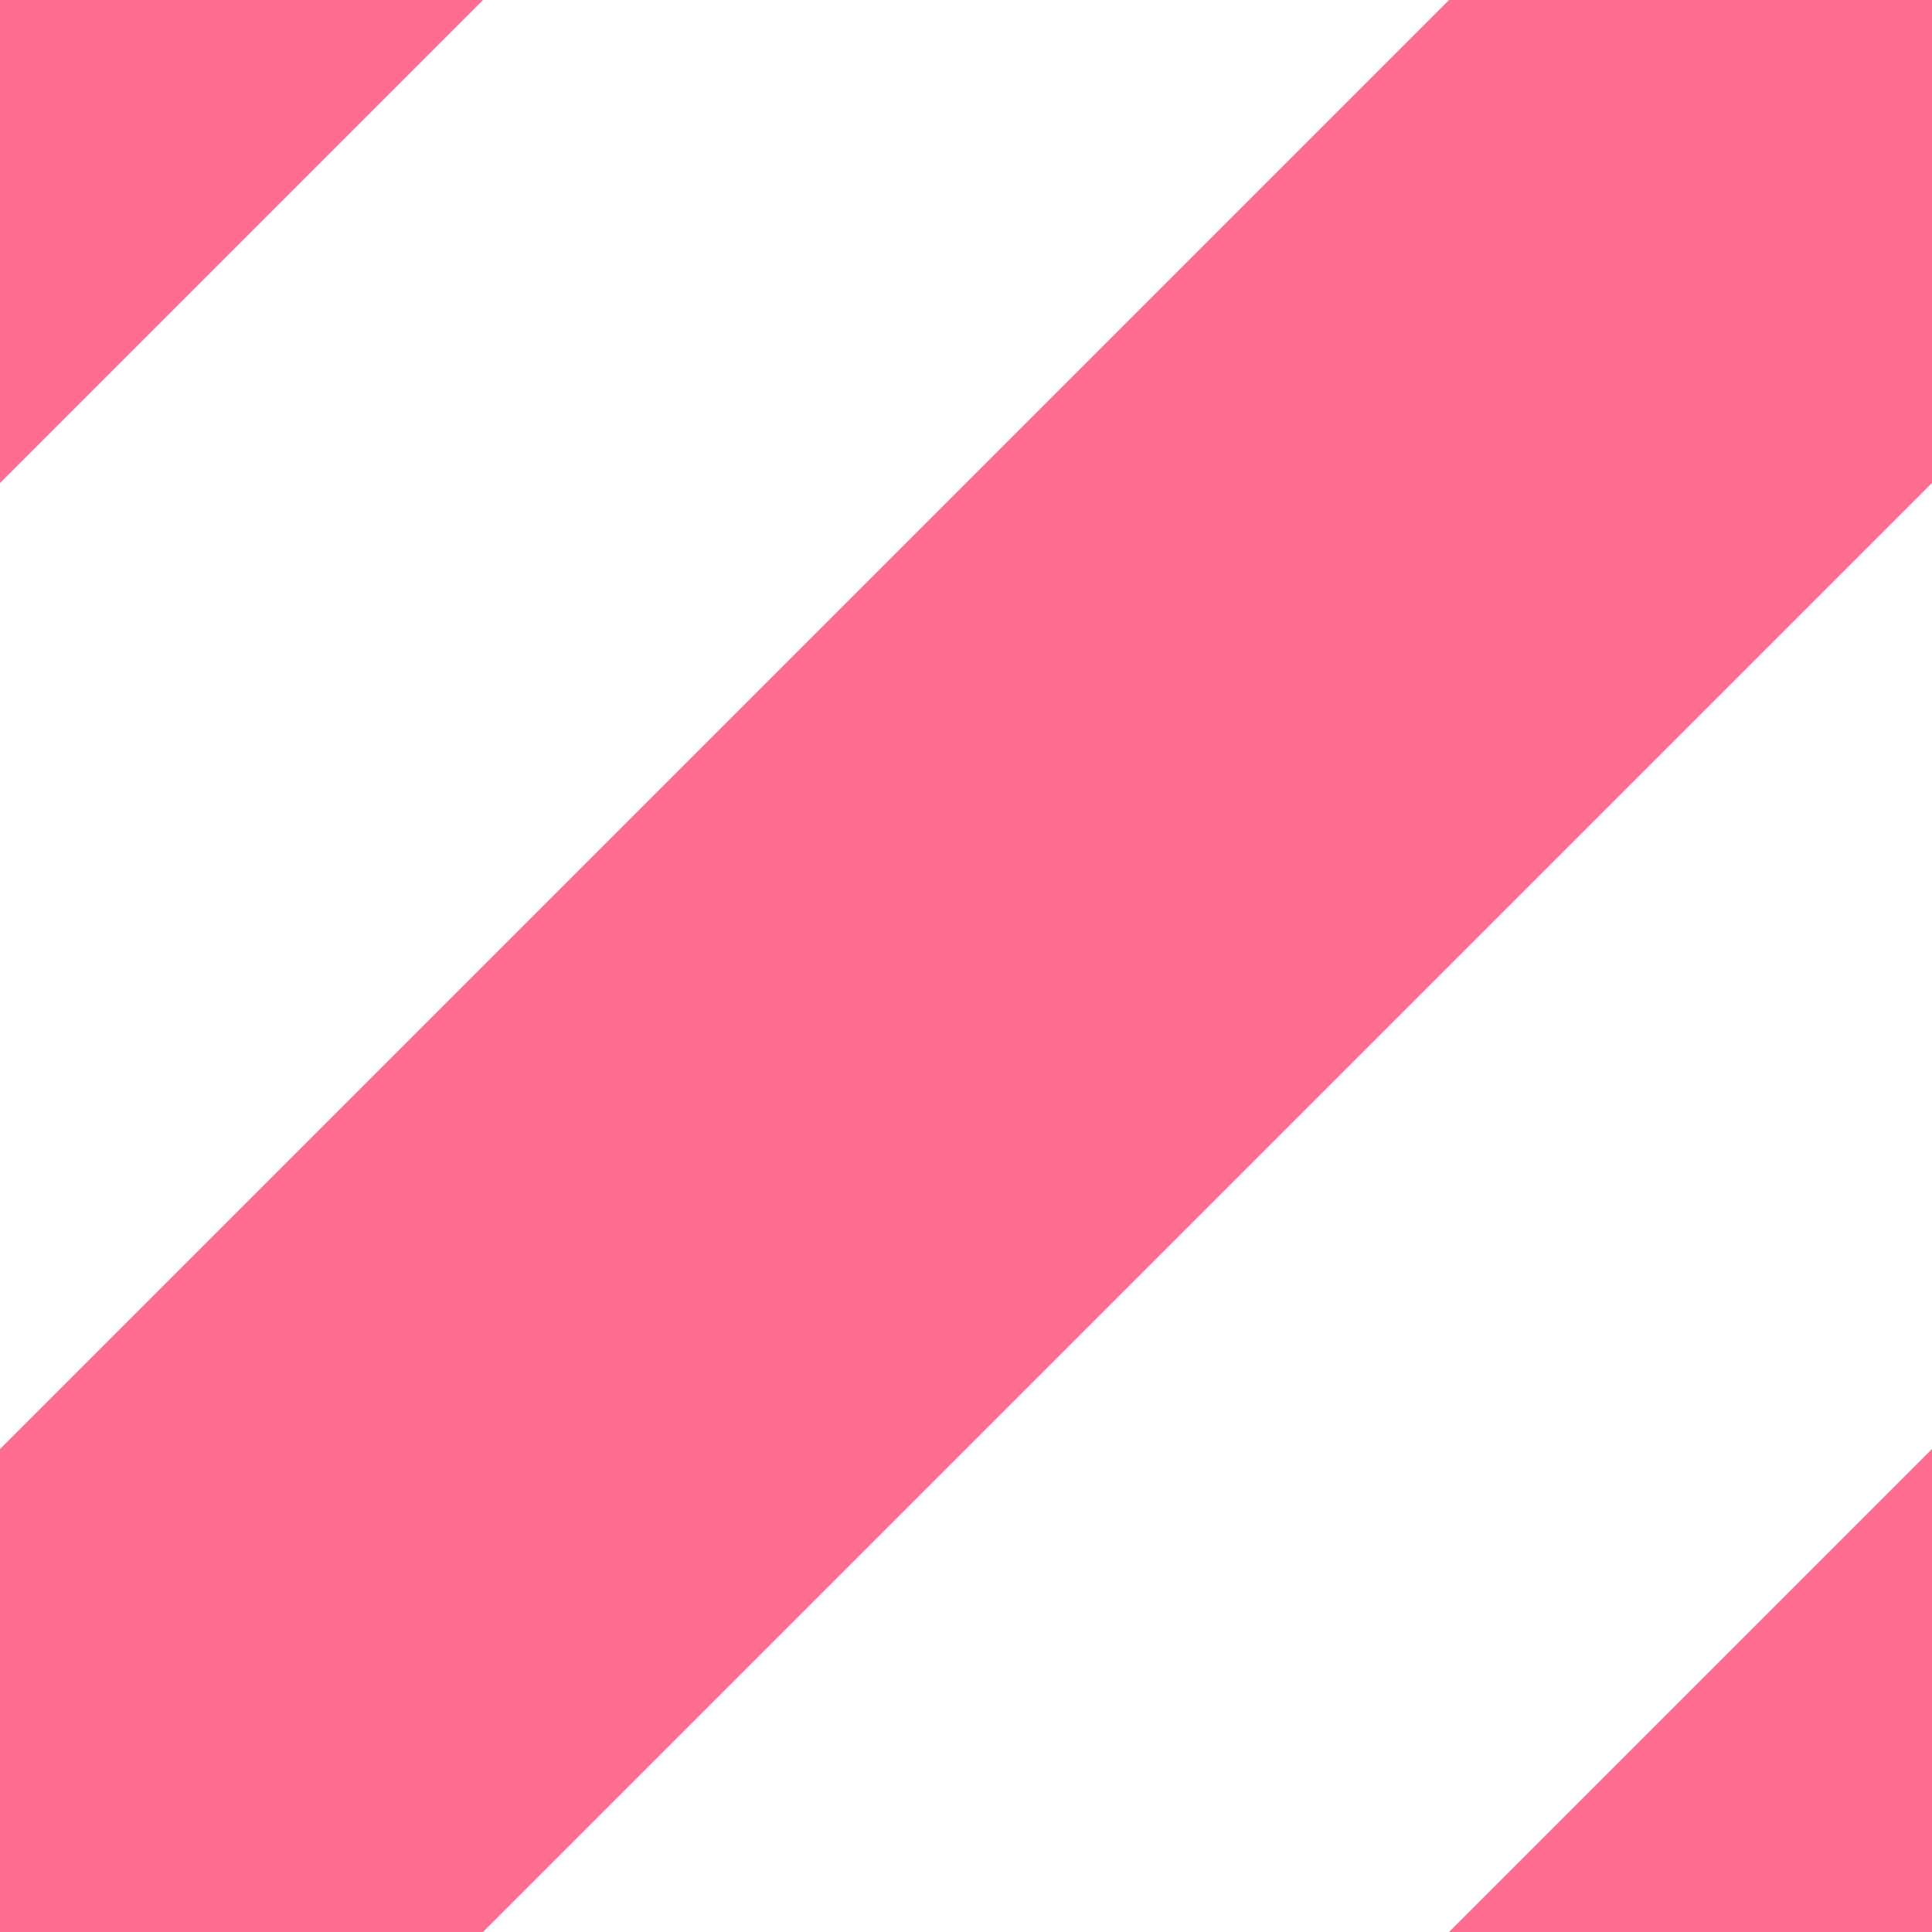 <?xml version="1.0" encoding="UTF-8" standalone="no"?>
<svg
   id="bg_svg"
   width="100"
   height="100"
   viewBox="0 0 100 100"
   version="1.1"
   xmlns="http://www.w3.org/2000/svg"
   xmlns:svg="http://www.w3.org/2000/svg">
    <rect
       style="fill:#ffffff;fill-opacity:1;stroke:none;"
       id="bg"
       width="150"
       height="150"
       x="-25"
       y="-25" />
    <path
       style="fill:#fe6c90;stroke:none;fill-opacity:1"
       d="M -25,50 50,-25 H -25 Z"
       id="fg1" />
    <path
       style="fill:#fe6c90;stroke:none;fill-opacity:1"
       d="M -25,100 100,-25 125,0 0,125 Z"
       id="fg2" />
    <path
       style="fill:#fe6c90;stroke:none;fill-opacity:1"
       d="m 50,125 75,-75 v 75 z"
       id="fg3" />
</svg>
